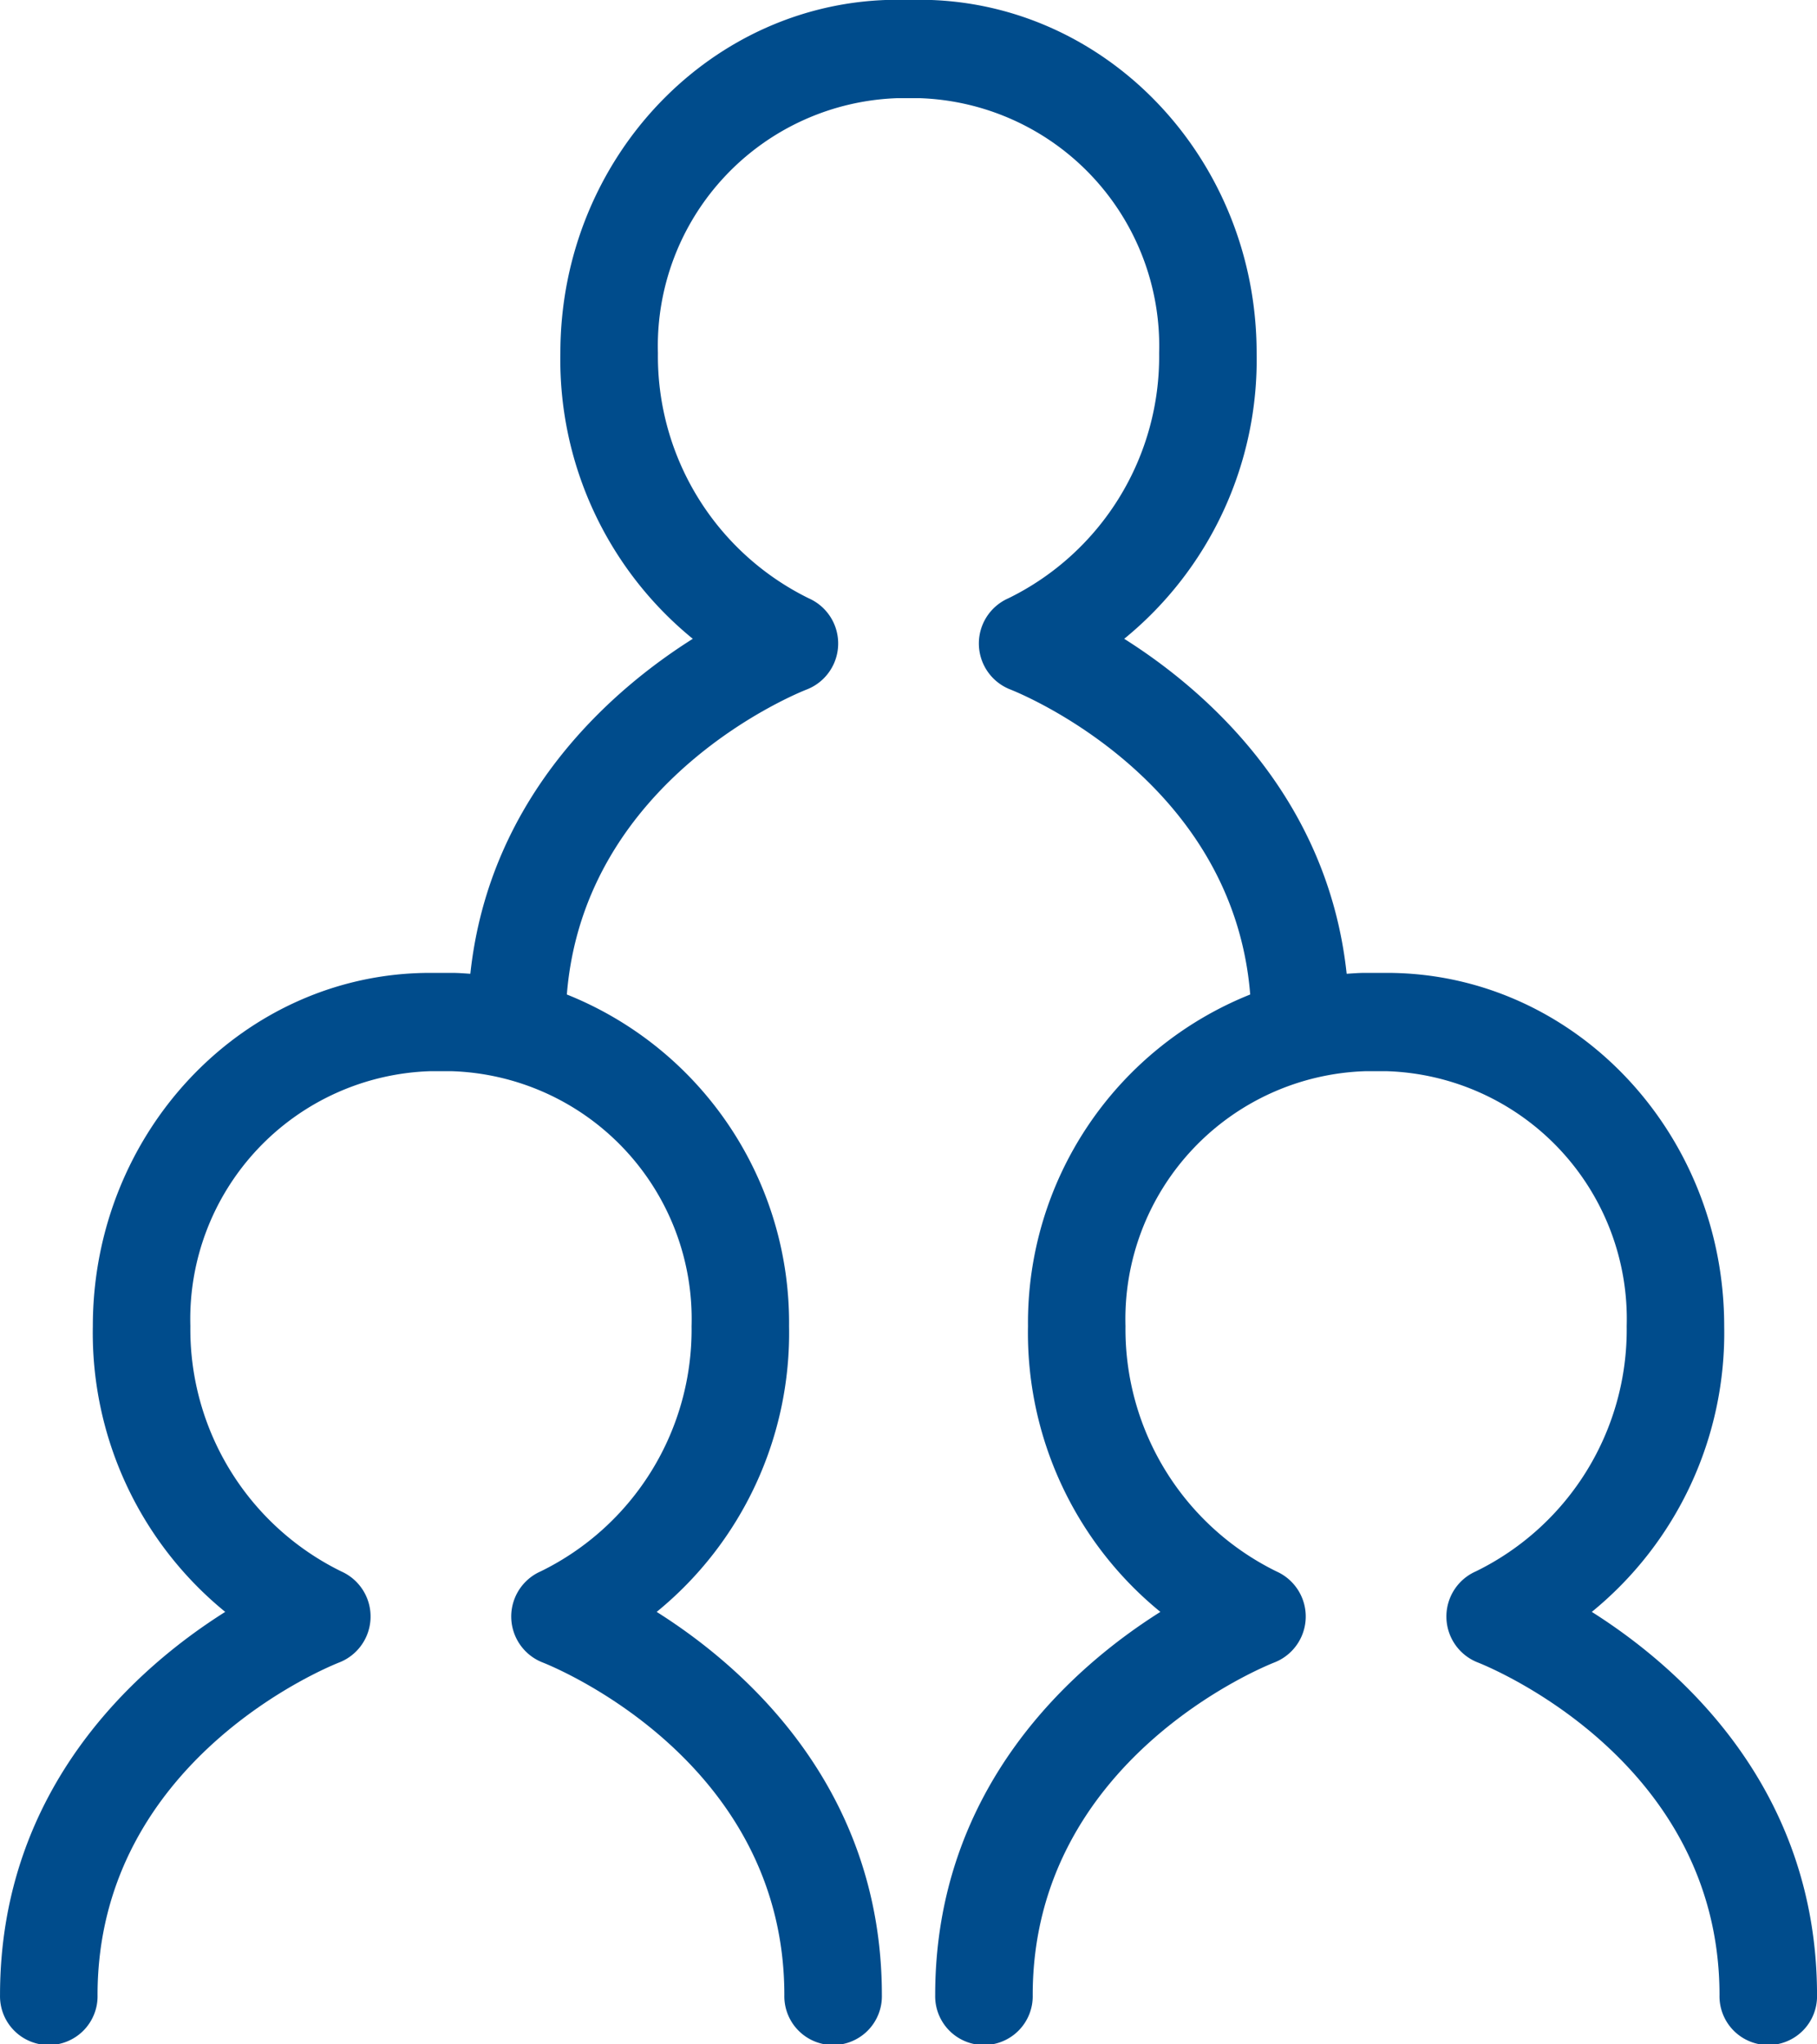 <svg xmlns="http://www.w3.org/2000/svg" width="64" height="72"><path d="M56.068 56.769a12.677 12.677 0 004.663-10.065c0-6.86-5.329-12.44-11.88-12.44h-.763c-.208 0-.414.015-.613.029h-.042c-.681-6.357-5.127-10.088-7.835-11.795a12.679 12.679 0 004.664-10.066c0-6.86-5.33-12.44-11.881-12.44h-.762c-6.551 0-11.881 5.58-11.881 12.44a12.679 12.679 0 004.664 10.066c-2.708 1.707-7.154 5.438-7.835 11.795h-.042c-.2-.014-.4-.029-.613-.029h-.762c-6.551 0-11.88 5.58-11.88 12.44a12.677 12.677 0 004.663 10.065C4.901 58.68.001 62.908.001 70.264a1.718 1.718 0 103.435 0c0-8.294 8.168-11.579 8.515-11.715a1.738 1.738 0 00.071-3.205 9.5 9.5 0 01-5.317-8.64 8.733 8.733 0 018.445-8.978h.763a8.734 8.734 0 018.446 8.978 9.481 9.481 0 01-5.31 8.636 1.737 1.737 0 00.059 3.208c.348.136 8.519 3.426 8.519 11.716a1.718 1.718 0 103.435 0c0-7.356-4.9-11.584-7.932-13.495a12.677 12.677 0 004.663-10.065 12.45 12.45 0 00-7.827-11.679c.612-7.607 8.134-10.619 8.455-10.744a1.739 1.739 0 00.07-3.207 9.5 9.5 0 01-5.317-8.639 8.734 8.734 0 018.446-8.978h.762a8.734 8.734 0 018.446 8.978 9.48 9.48 0 01-5.309 8.636 1.738 1.738 0 00.058 3.208c.322.125 7.848 3.153 8.459 10.746a12.45 12.45 0 00-7.827 11.679 12.677 12.677 0 004.663 10.065c-3.032 1.911-7.932 6.139-7.932 13.495a1.718 1.718 0 103.435 0c0-8.294 8.168-11.579 8.515-11.715a1.738 1.738 0 00.071-3.205 9.505 9.505 0 01-5.318-8.64 8.734 8.734 0 018.446-8.978h.763a8.733 8.733 0 018.445 8.978 9.479 9.479 0 01-5.309 8.636 1.737 1.737 0 00.059 3.208c.348.136 8.519 3.426 8.519 11.716a1.718 1.718 0 103.435 0C64 62.913 59.1 58.685 56.068 56.769z" fill="#004c8c"/></svg>